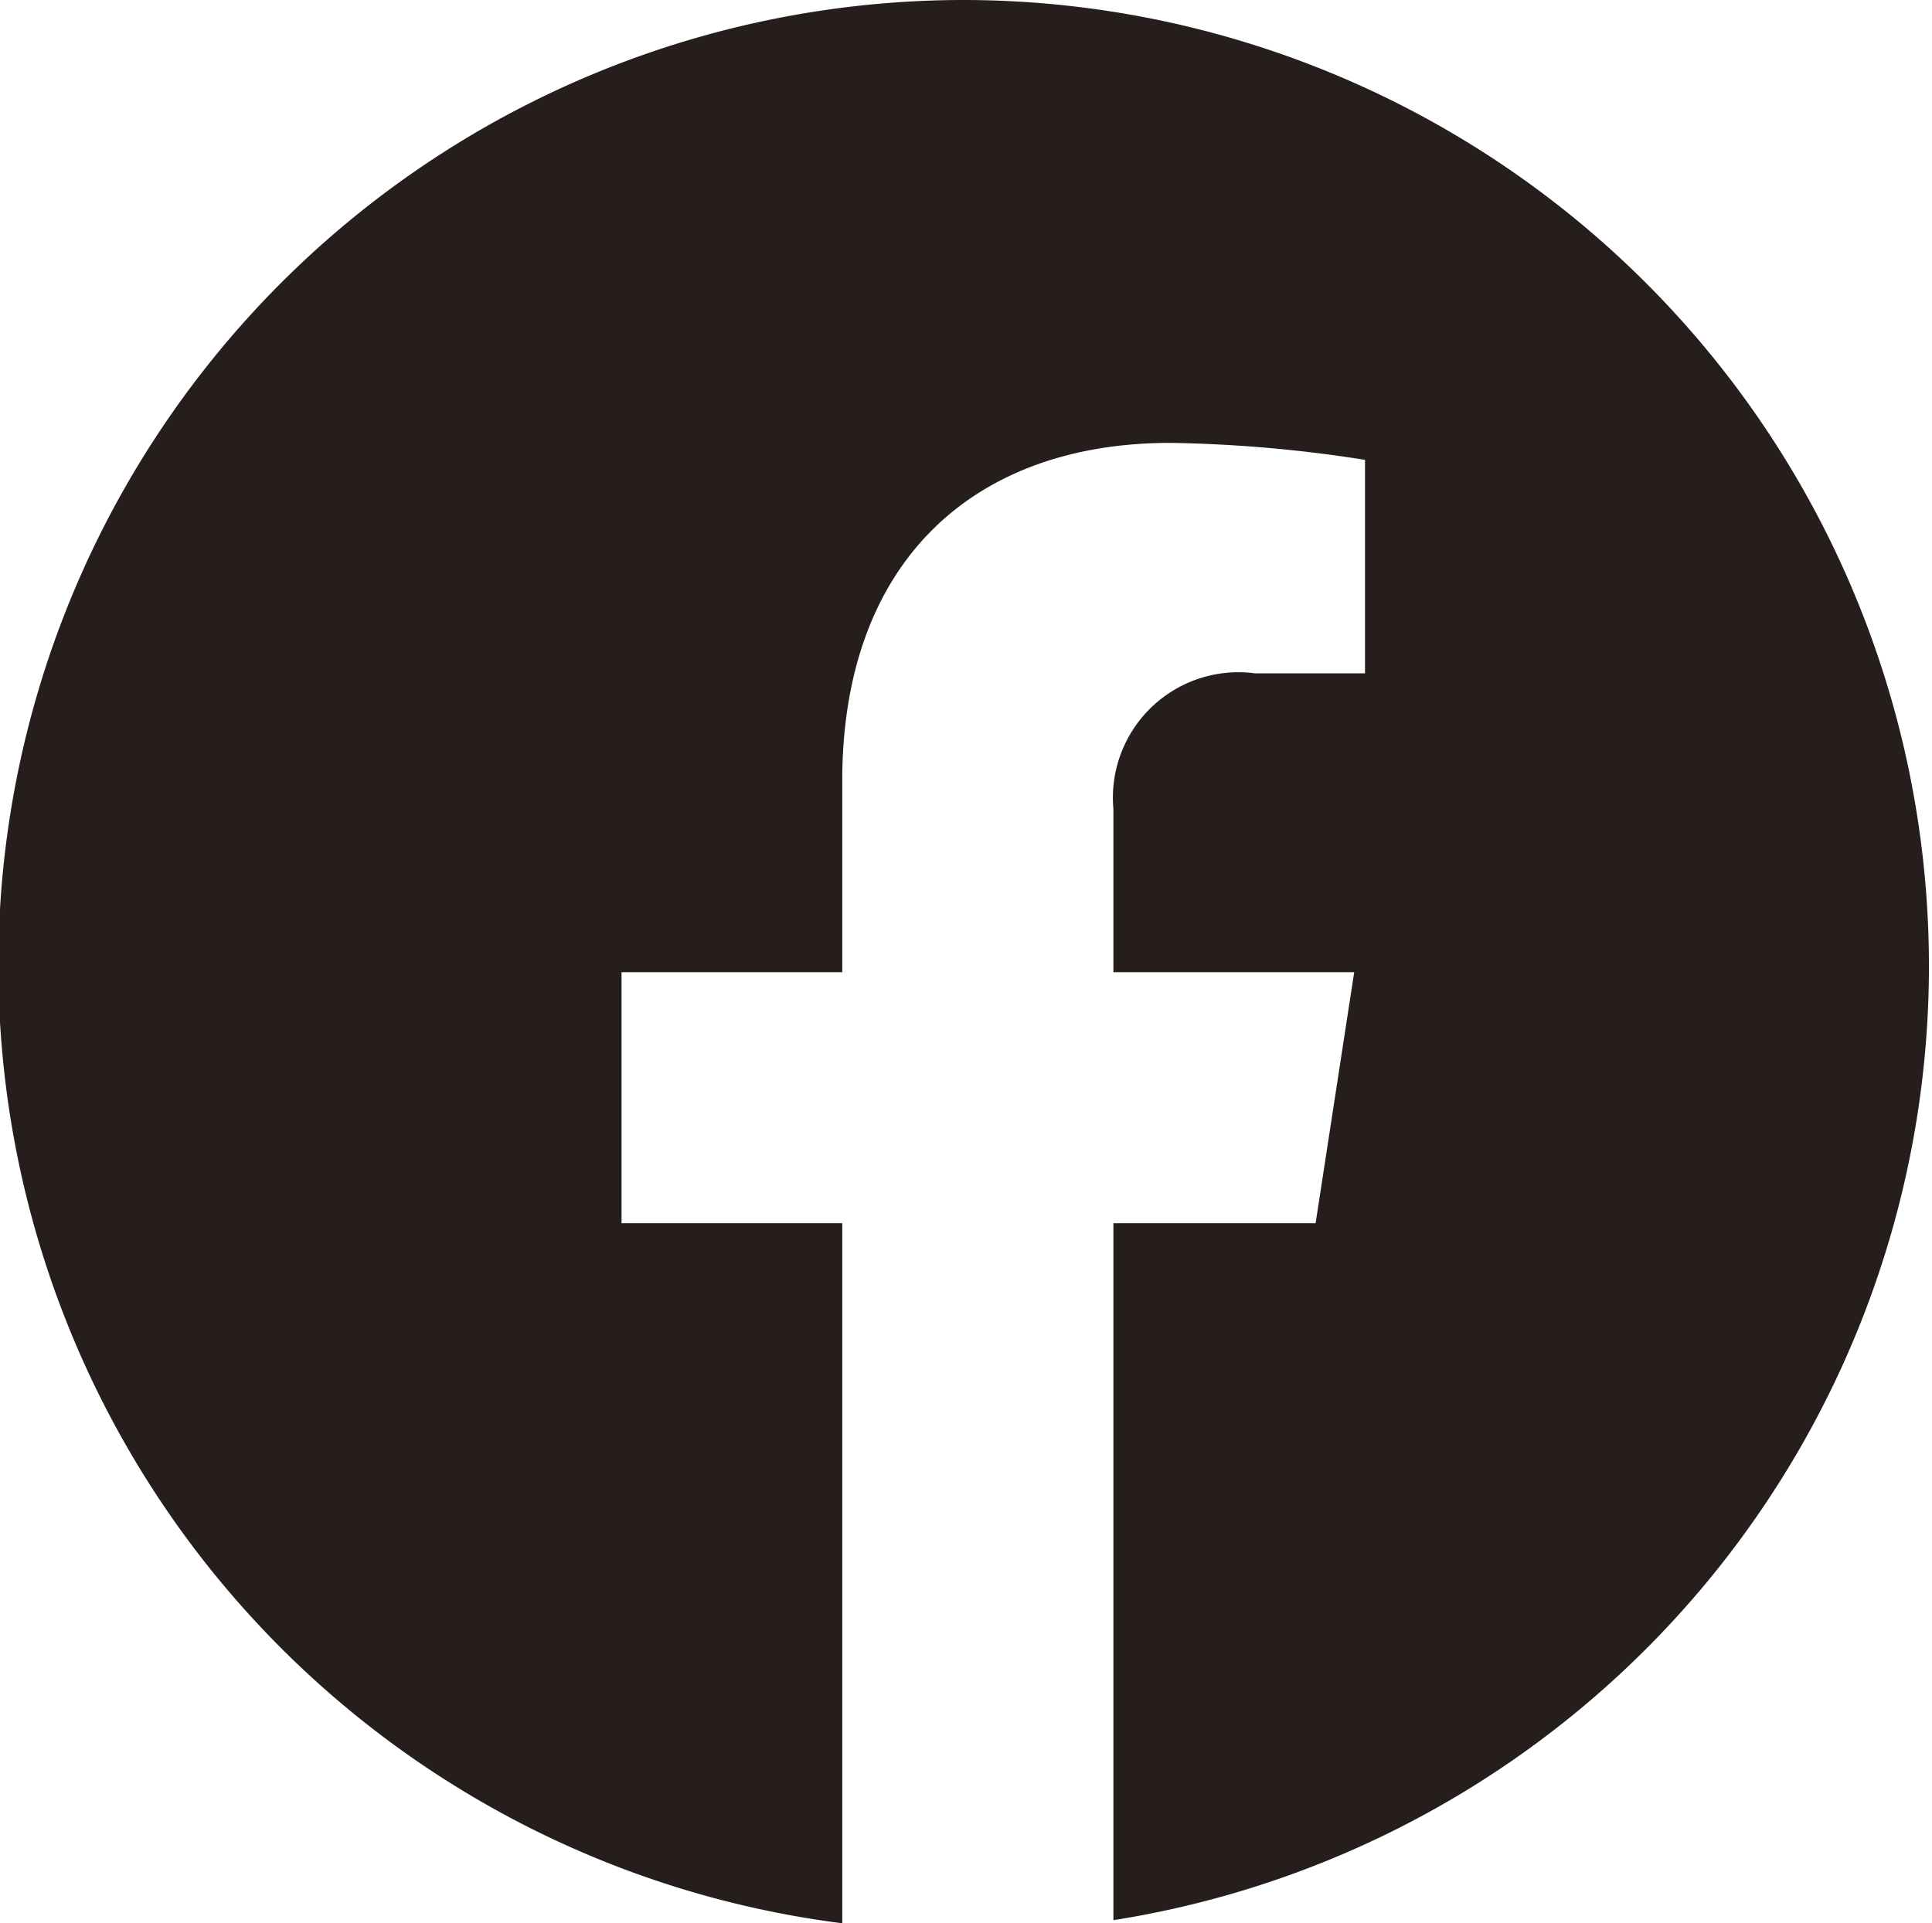 <svg xmlns="http://www.w3.org/2000/svg" viewBox="0 0 37.55 37.39"><defs><style>.cls-1{fill:#251e1c;}</style></defs><g id="レイヤー_2" data-name="レイヤー 2"><g id="kotei"><path id="パス_4462" data-name="パス 4462" class="cls-1" d="M18.78,0a18.77,18.77,0,0,0-2.41,37.39V23.78H12.08V18.9h4.29V15.18c0-4.23,2.52-6.57,6.38-6.57a26.67,26.67,0,0,1,3.78.33v4.15H24.39a2.44,2.44,0,0,0-2.75,2.64V18.9h4.68l-.75,4.88H21.64V37.33A18.78,18.78,0,0,0,18.77,0Z"/></g></g></svg>